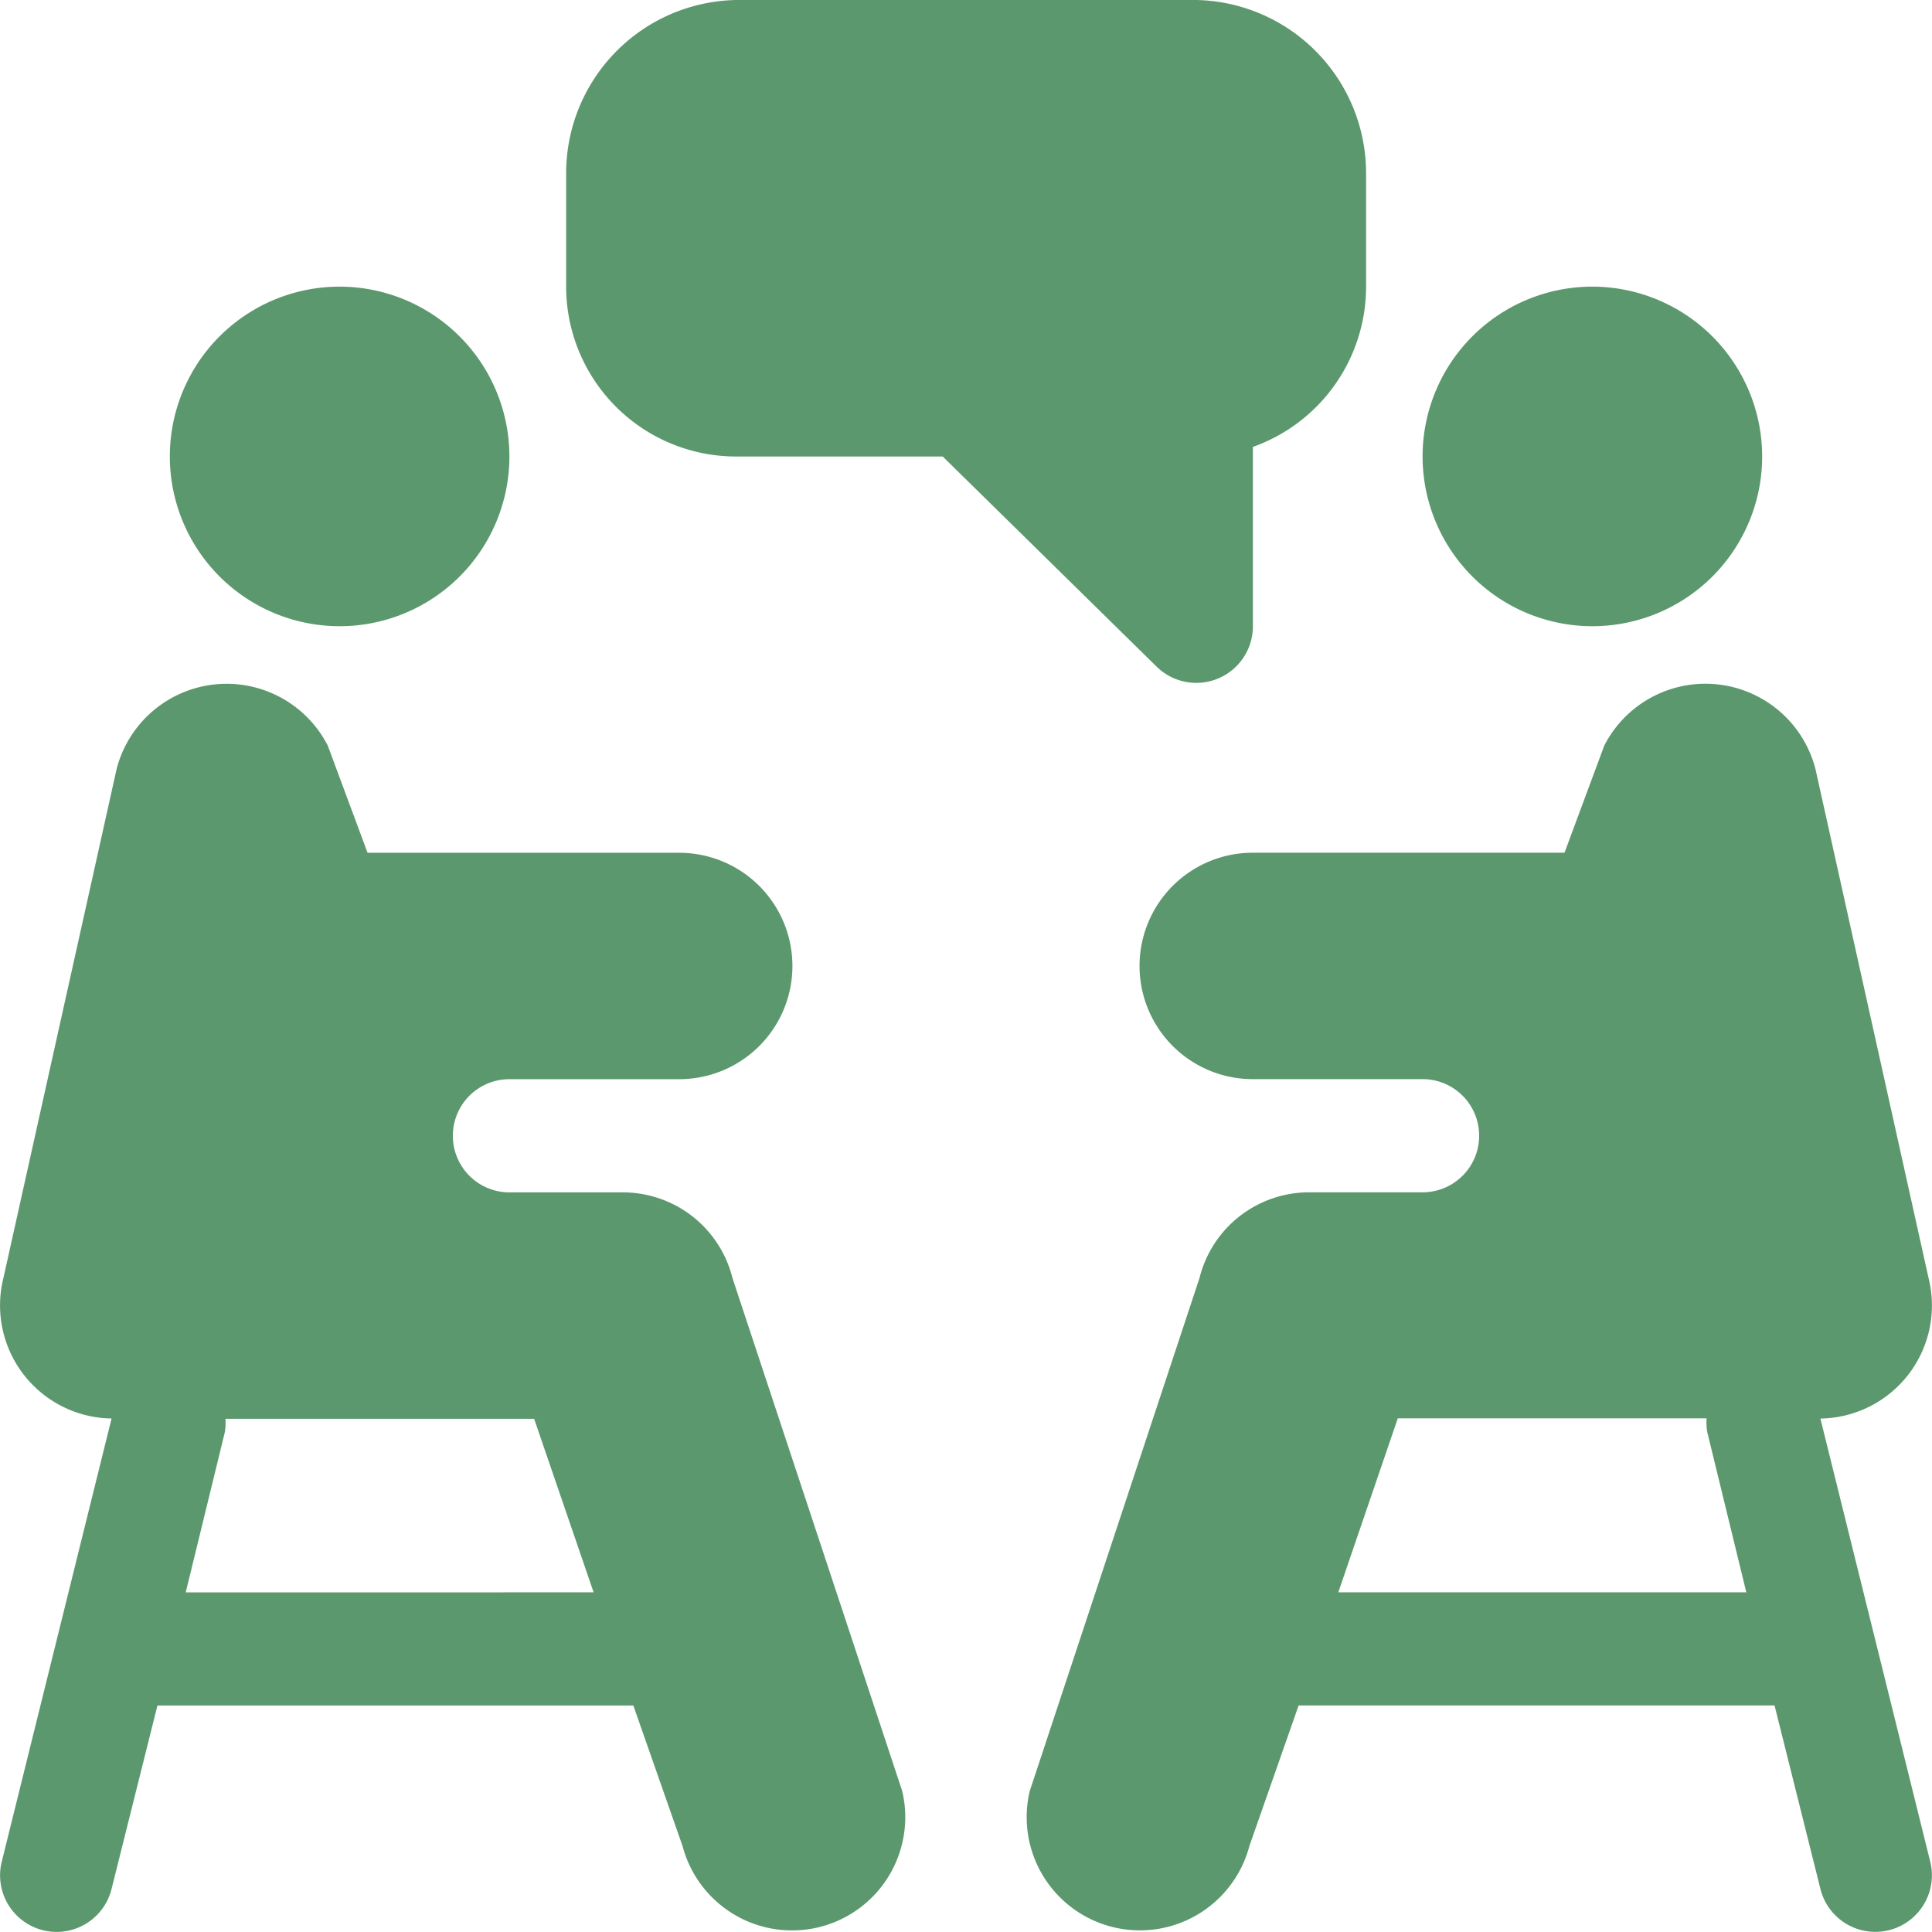 <svg xmlns="http://www.w3.org/2000/svg" width="68.002" height="68" viewBox="0 0 68.002 68">
  <g id="meeting" transform="translate(0 -0.008)">
    <g id="グループ_362" data-name="グループ 362" transform="translate(5.978 10.102)">
      <g id="グループ_361" data-name="グループ 361">
        <path id="パス_65" data-name="パス 65" d="M50.99,76a5.976,5.976,0,1,0,5.976,5.976A5.983,5.983,0,0,0,50.99,76Z" transform="translate(-45.014 -76.005)" fill="#5c986d"/>
      </g>
    </g>
    <g id="グループ_364" data-name="グループ 364" transform="translate(19.924 0.008)">
      <g id="グループ_363" data-name="グループ 363" transform="translate(0 0)">
        <path id="パス_66" data-name="パス 66" d="M172.19.008h-16.2a6.1,6.1,0,0,0-5.977,6.109V10.1a5.983,5.983,0,0,0,5.977,5.976h7.277l7.518,7.385a1.992,1.992,0,0,0,3.4-1.409V15.738a5.989,5.989,0,0,0,3.984-5.636V6.117A6.1,6.1,0,0,0,172.19.008Z" transform="translate(-150.01 -0.008)" fill="#5c986d"/>
      </g>
    </g>
    <g id="グループ_366" data-name="グループ 366" transform="translate(0 24.07)">
      <g id="グループ_365" data-name="グループ 365" transform="translate(0)">
        <path id="パス_67" data-name="パス 67" d="M31.758,220.164,25.781,202.1a3.976,3.976,0,0,0-3.866-3.015H17.931a1.992,1.992,0,1,1,0-3.984h5.976a3.984,3.984,0,0,0,0-7.969H12.937l-1.4-3.772a4,4,0,0,0-7.43.813L.12,202.1a3.981,3.981,0,0,0,3.807,4.944L.062,222.641a1.991,1.991,0,1,0,3.864.965l1.615-6.459H22.292l1.734,4.951a3.985,3.985,0,0,0,7.731-1.934Zm-25.221-7,1.374-5.627a1.91,1.91,0,0,0,.023-.483H18.8l2.094,6.109Z" transform="translate(0 -181.178)" fill="#5c986d"/>
      </g>
    </g>
    <g id="グループ_368" data-name="グループ 368" transform="translate(50.07 10.102)">
      <g id="グループ_367" data-name="グループ 367">
        <path id="パス_68" data-name="パス 68" d="M382.968,76a5.976,5.976,0,1,0,5.977,5.976A5.983,5.983,0,0,0,382.968,76Z" transform="translate(-376.991 -76.005)" fill="#5c986d"/>
      </g>
    </g>
    <g id="グループ_370" data-name="グループ 370" transform="translate(36.124 24.07)">
      <g id="グループ_369" data-name="グループ 369">
        <path id="パス_69" data-name="パス 69" d="M299.938,207.044a3.981,3.981,0,0,0,3.807-4.945l-3.984-17.93a4,4,0,0,0-7.43-.813l-1.4,3.772H279.958a3.984,3.984,0,0,0,0,7.969h5.977a1.992,1.992,0,0,1,0,3.984H281.95a3.976,3.976,0,0,0-3.866,3.015l-5.977,18.064a3.985,3.985,0,0,0,7.731,1.934l1.734-4.951h16.752l1.615,6.459a1.991,1.991,0,1,0,3.864-.965Zm-16.969,6.116,2.094-6.123h10.87a1.91,1.91,0,0,0,.023.483l1.374,5.64Z" transform="translate(-271.988 -181.176)" fill="#5c986d"/>
      </g>
    </g>
  </g>
</svg>
